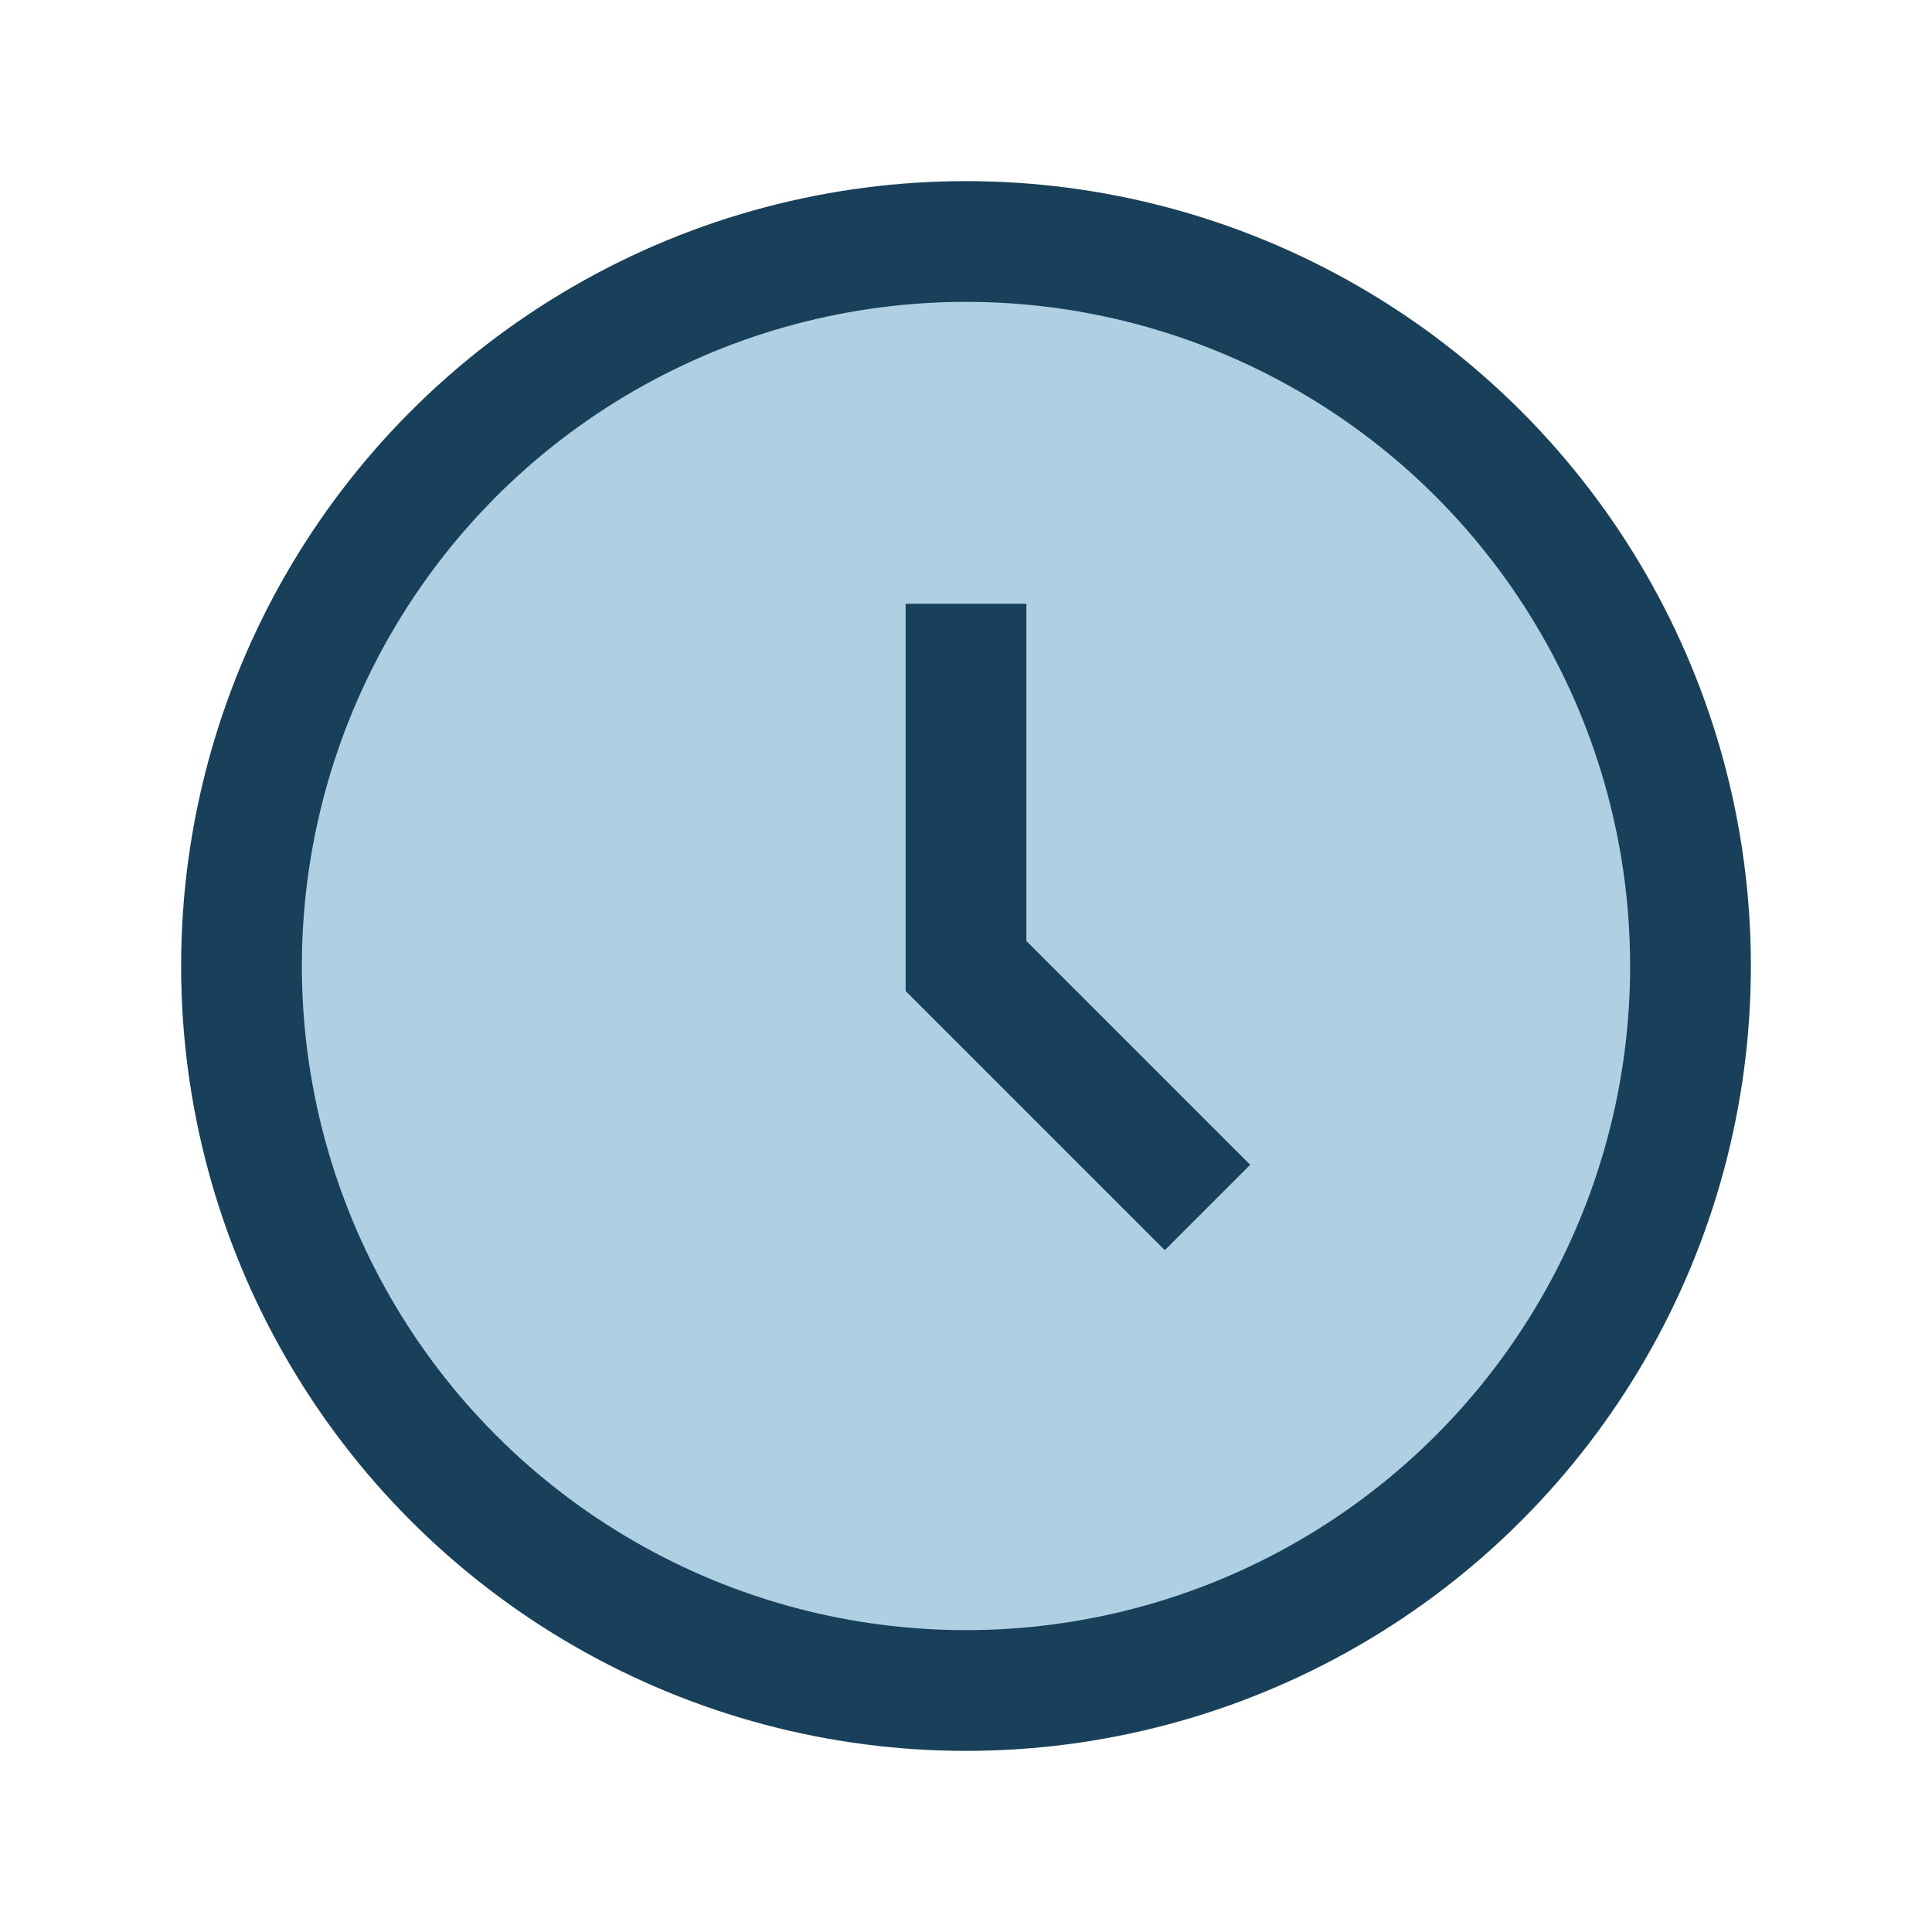<?xml version="1.0" encoding="UTF-8"?>
<svg xmlns="http://www.w3.org/2000/svg" width="32" height="32" viewBox="0 0 32 32"><circle cx="16" cy="16" r="12" fill="#AFD0E3" stroke="#18405A" stroke-width="2"/><path d="M16 10v6l4 4" stroke="#18405A" stroke-width="2" fill="none"/></svg>